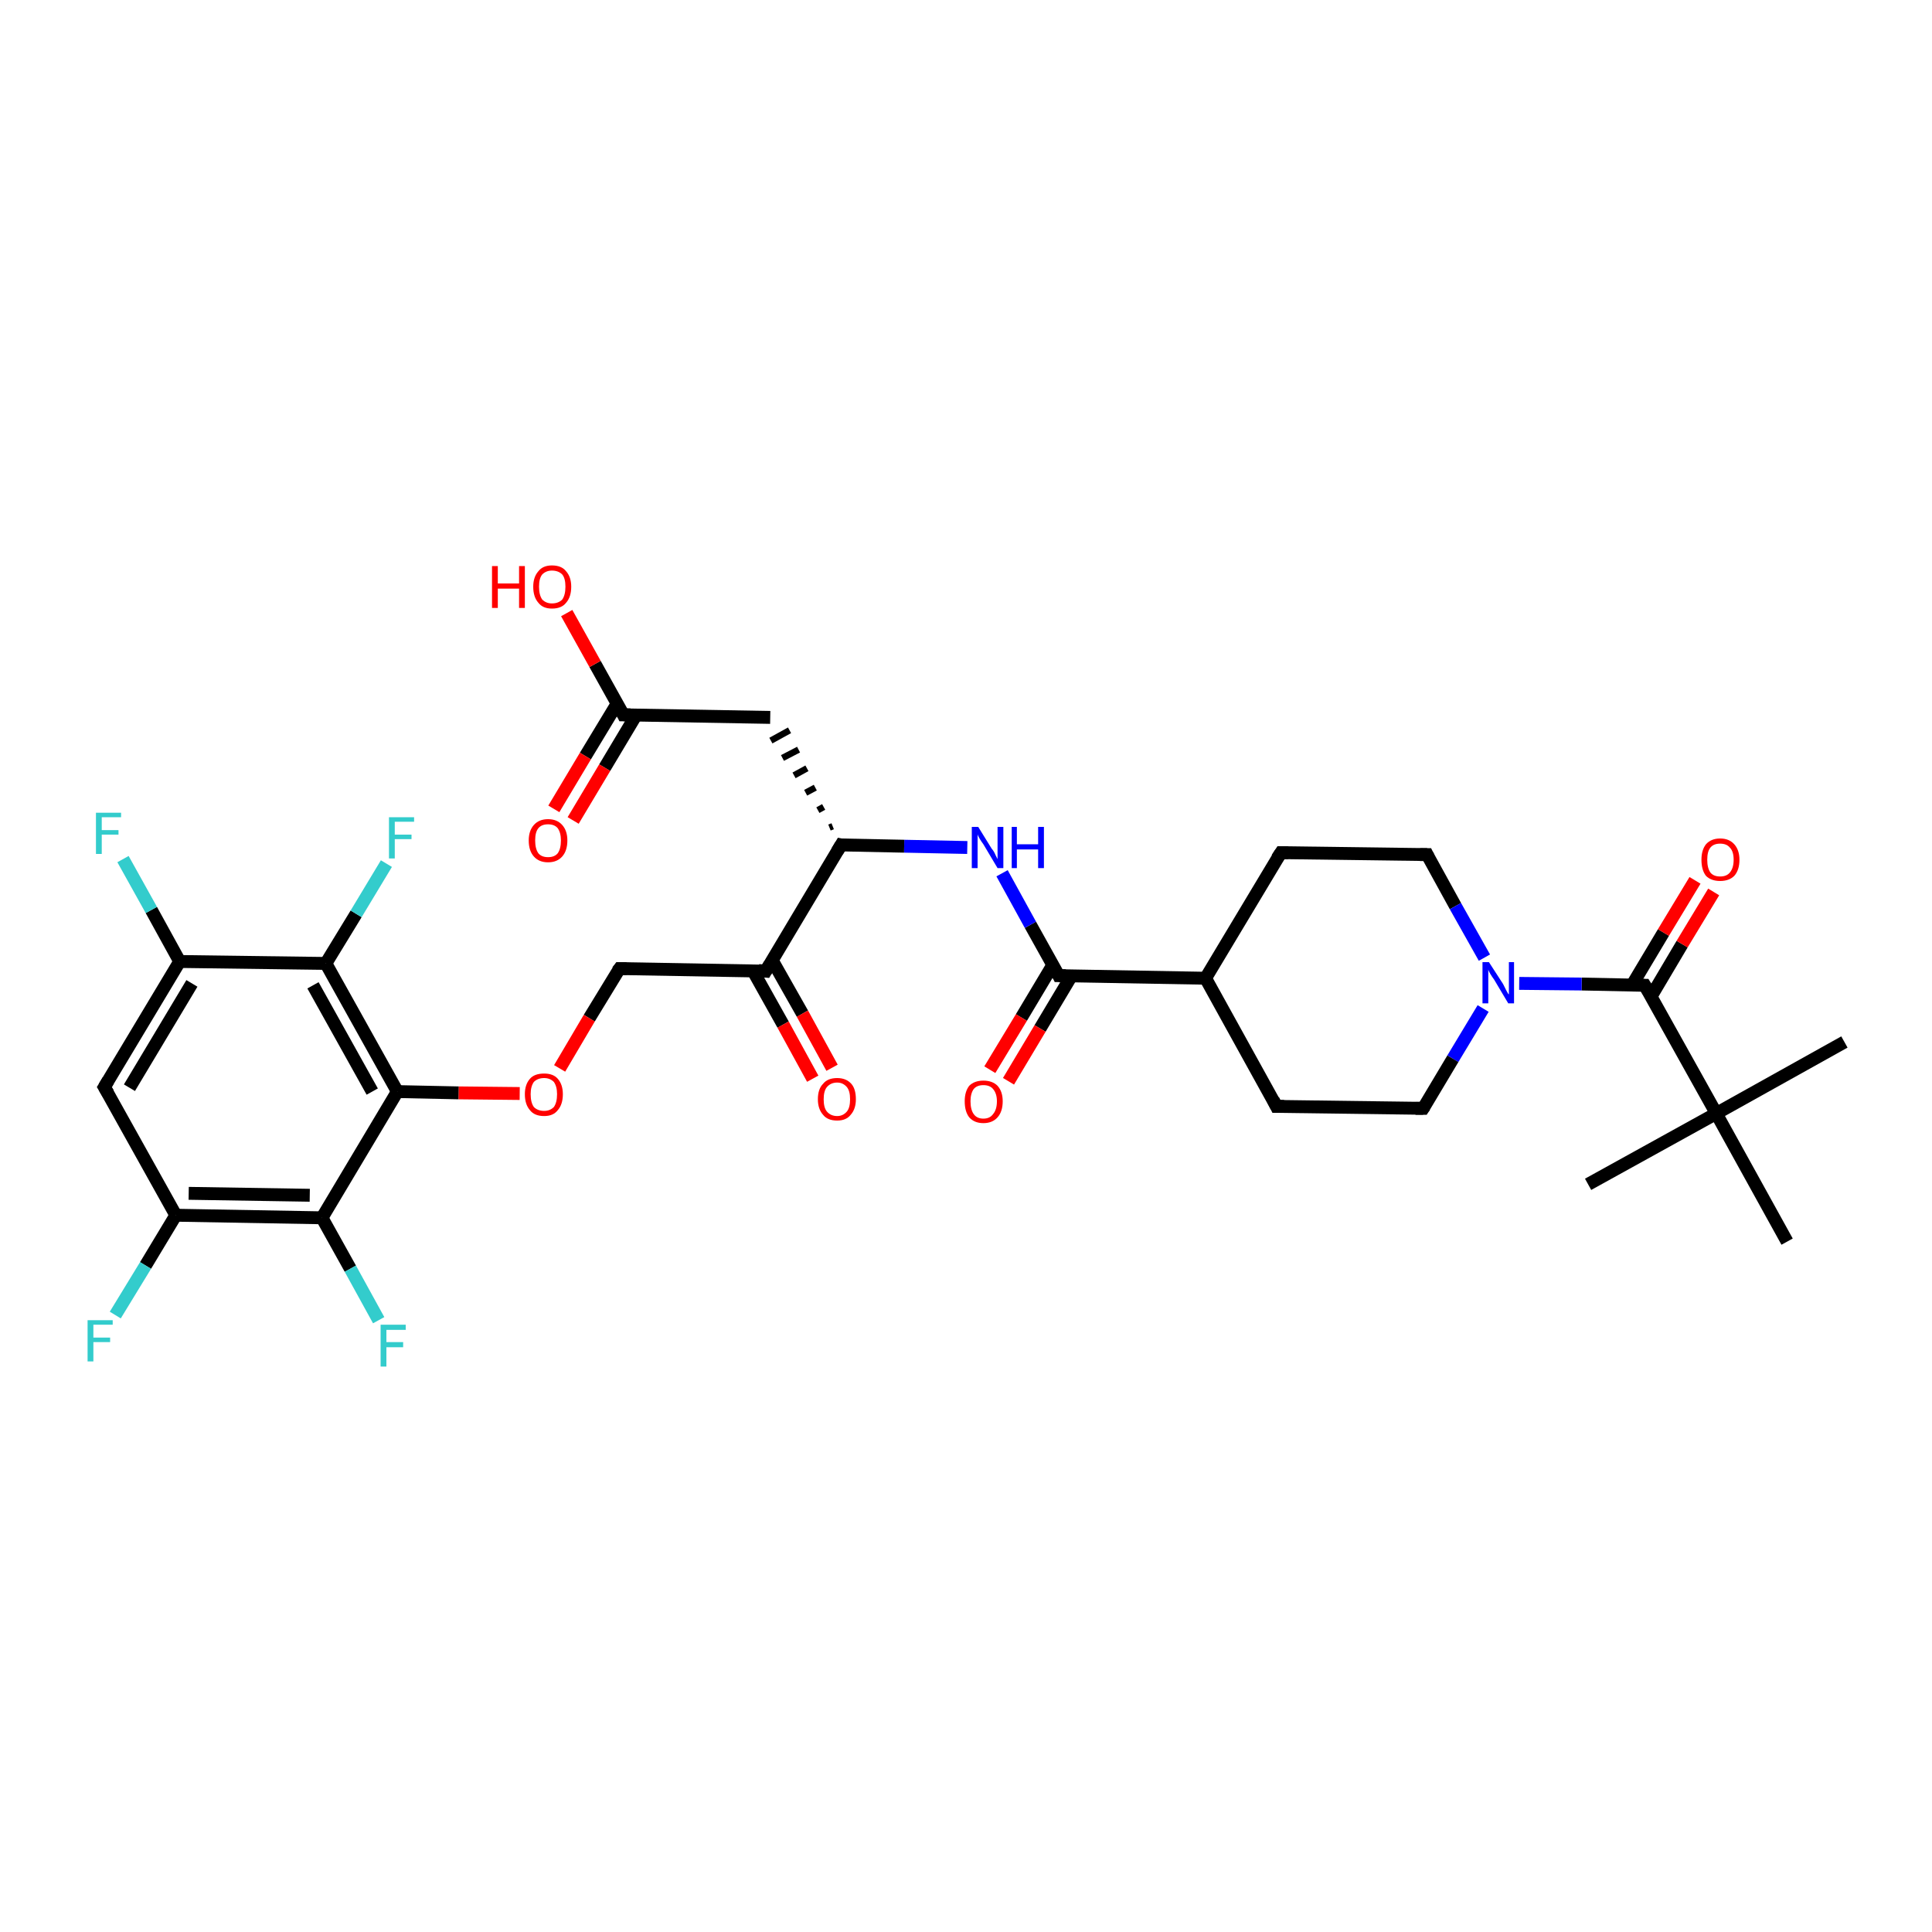 <?xml version='1.0' encoding='iso-8859-1'?>
<svg version='1.1' baseProfile='full'
              xmlns='http://www.w3.org/2000/svg'
                      xmlns:rdkit='http://www.rdkit.org/xml'
                      xmlns:xlink='http://www.w3.org/1999/xlink'
                  xml:space='preserve'
width='300px' height='300px' viewBox='0 0 300 300'>
<!-- END OF HEADER -->
<rect style='opacity:1.0;fill:#FFFFFF;stroke:none' width='300.0' height='300.0' x='0.0' y='0.0'> </rect>
<path class='bond-0 atom-0 atom-1' d='M 286.4,161.8 L 266.5,172.9' style='fill:none;fill-rule:evenodd;stroke:#000000;stroke-width:2.0px;stroke-linecap:butt;stroke-linejoin:miter;stroke-opacity:1' />
<path class='bond-1 atom-1 atom-2' d='M 266.5,172.9 L 246.6,183.9' style='fill:none;fill-rule:evenodd;stroke:#000000;stroke-width:2.0px;stroke-linecap:butt;stroke-linejoin:miter;stroke-opacity:1' />
<path class='bond-2 atom-1 atom-3' d='M 266.5,172.9 L 277.5,192.8' style='fill:none;fill-rule:evenodd;stroke:#000000;stroke-width:2.0px;stroke-linecap:butt;stroke-linejoin:miter;stroke-opacity:1' />
<path class='bond-3 atom-1 atom-4' d='M 266.5,172.9 L 255.4,153.0' style='fill:none;fill-rule:evenodd;stroke:#000000;stroke-width:2.0px;stroke-linecap:butt;stroke-linejoin:miter;stroke-opacity:1' />
<path class='bond-4 atom-4 atom-5' d='M 256.4,154.7 L 261.2,146.6' style='fill:none;fill-rule:evenodd;stroke:#000000;stroke-width:2.0px;stroke-linecap:butt;stroke-linejoin:miter;stroke-opacity:1' />
<path class='bond-4 atom-4 atom-5' d='M 261.2,146.6 L 266.1,138.5' style='fill:none;fill-rule:evenodd;stroke:#FF0000;stroke-width:2.0px;stroke-linecap:butt;stroke-linejoin:miter;stroke-opacity:1' />
<path class='bond-4 atom-4 atom-5' d='M 253.4,153.0 L 258.3,144.8' style='fill:none;fill-rule:evenodd;stroke:#000000;stroke-width:2.0px;stroke-linecap:butt;stroke-linejoin:miter;stroke-opacity:1' />
<path class='bond-4 atom-4 atom-5' d='M 258.3,144.8 L 263.2,136.7' style='fill:none;fill-rule:evenodd;stroke:#FF0000;stroke-width:2.0px;stroke-linecap:butt;stroke-linejoin:miter;stroke-opacity:1' />
<path class='bond-5 atom-4 atom-6' d='M 255.4,153.0 L 245.6,152.8' style='fill:none;fill-rule:evenodd;stroke:#000000;stroke-width:2.0px;stroke-linecap:butt;stroke-linejoin:miter;stroke-opacity:1' />
<path class='bond-5 atom-4 atom-6' d='M 245.6,152.8 L 235.9,152.7' style='fill:none;fill-rule:evenodd;stroke:#0000FF;stroke-width:2.0px;stroke-linecap:butt;stroke-linejoin:miter;stroke-opacity:1' />
<path class='bond-6 atom-6 atom-7' d='M 230.3,156.6 L 225.6,164.4' style='fill:none;fill-rule:evenodd;stroke:#0000FF;stroke-width:2.0px;stroke-linecap:butt;stroke-linejoin:miter;stroke-opacity:1' />
<path class='bond-6 atom-6 atom-7' d='M 225.6,164.4 L 221.0,172.1' style='fill:none;fill-rule:evenodd;stroke:#000000;stroke-width:2.0px;stroke-linecap:butt;stroke-linejoin:miter;stroke-opacity:1' />
<path class='bond-7 atom-7 atom-8' d='M 221.0,172.1 L 198.2,171.8' style='fill:none;fill-rule:evenodd;stroke:#000000;stroke-width:2.0px;stroke-linecap:butt;stroke-linejoin:miter;stroke-opacity:1' />
<path class='bond-8 atom-8 atom-9' d='M 198.2,171.8 L 187.2,151.9' style='fill:none;fill-rule:evenodd;stroke:#000000;stroke-width:2.0px;stroke-linecap:butt;stroke-linejoin:miter;stroke-opacity:1' />
<path class='bond-9 atom-9 atom-10' d='M 187.2,151.9 L 198.9,132.4' style='fill:none;fill-rule:evenodd;stroke:#000000;stroke-width:2.0px;stroke-linecap:butt;stroke-linejoin:miter;stroke-opacity:1' />
<path class='bond-10 atom-10 atom-11' d='M 198.9,132.4 L 221.6,132.7' style='fill:none;fill-rule:evenodd;stroke:#000000;stroke-width:2.0px;stroke-linecap:butt;stroke-linejoin:miter;stroke-opacity:1' />
<path class='bond-11 atom-9 atom-12' d='M 187.2,151.9 L 164.4,151.5' style='fill:none;fill-rule:evenodd;stroke:#000000;stroke-width:2.0px;stroke-linecap:butt;stroke-linejoin:miter;stroke-opacity:1' />
<path class='bond-12 atom-12 atom-13' d='M 163.5,149.8 L 158.6,158.0' style='fill:none;fill-rule:evenodd;stroke:#000000;stroke-width:2.0px;stroke-linecap:butt;stroke-linejoin:miter;stroke-opacity:1' />
<path class='bond-12 atom-12 atom-13' d='M 158.6,158.0 L 153.7,166.1' style='fill:none;fill-rule:evenodd;stroke:#FF0000;stroke-width:2.0px;stroke-linecap:butt;stroke-linejoin:miter;stroke-opacity:1' />
<path class='bond-12 atom-12 atom-13' d='M 166.4,151.5 L 161.5,159.7' style='fill:none;fill-rule:evenodd;stroke:#000000;stroke-width:2.0px;stroke-linecap:butt;stroke-linejoin:miter;stroke-opacity:1' />
<path class='bond-12 atom-12 atom-13' d='M 161.5,159.7 L 156.6,167.9' style='fill:none;fill-rule:evenodd;stroke:#FF0000;stroke-width:2.0px;stroke-linecap:butt;stroke-linejoin:miter;stroke-opacity:1' />
<path class='bond-13 atom-12 atom-14' d='M 164.4,151.5 L 160.0,143.6' style='fill:none;fill-rule:evenodd;stroke:#000000;stroke-width:2.0px;stroke-linecap:butt;stroke-linejoin:miter;stroke-opacity:1' />
<path class='bond-13 atom-12 atom-14' d='M 160.0,143.6 L 155.6,135.6' style='fill:none;fill-rule:evenodd;stroke:#0000FF;stroke-width:2.0px;stroke-linecap:butt;stroke-linejoin:miter;stroke-opacity:1' />
<path class='bond-14 atom-14 atom-15' d='M 150.2,131.6 L 140.4,131.4' style='fill:none;fill-rule:evenodd;stroke:#0000FF;stroke-width:2.0px;stroke-linecap:butt;stroke-linejoin:miter;stroke-opacity:1' />
<path class='bond-14 atom-14 atom-15' d='M 140.4,131.4 L 130.6,131.2' style='fill:none;fill-rule:evenodd;stroke:#000000;stroke-width:2.0px;stroke-linecap:butt;stroke-linejoin:miter;stroke-opacity:1' />
<path class='bond-15 atom-15 atom-16' d='M 129.3,128.3 L 128.8,128.5' style='fill:none;fill-rule:evenodd;stroke:#000000;stroke-width:1.0px;stroke-linecap:butt;stroke-linejoin:miter;stroke-opacity:1' />
<path class='bond-15 atom-15 atom-16' d='M 127.9,125.3 L 127.0,125.8' style='fill:none;fill-rule:evenodd;stroke:#000000;stroke-width:1.0px;stroke-linecap:butt;stroke-linejoin:miter;stroke-opacity:1' />
<path class='bond-15 atom-15 atom-16' d='M 126.6,122.3 L 125.1,123.1' style='fill:none;fill-rule:evenodd;stroke:#000000;stroke-width:1.0px;stroke-linecap:butt;stroke-linejoin:miter;stroke-opacity:1' />
<path class='bond-15 atom-15 atom-16' d='M 125.3,119.3 L 123.3,120.4' style='fill:none;fill-rule:evenodd;stroke:#000000;stroke-width:1.0px;stroke-linecap:butt;stroke-linejoin:miter;stroke-opacity:1' />
<path class='bond-15 atom-15 atom-16' d='M 124.0,116.4 L 121.5,117.7' style='fill:none;fill-rule:evenodd;stroke:#000000;stroke-width:1.0px;stroke-linecap:butt;stroke-linejoin:miter;stroke-opacity:1' />
<path class='bond-15 atom-15 atom-16' d='M 122.6,113.4 L 119.7,115.0' style='fill:none;fill-rule:evenodd;stroke:#000000;stroke-width:1.0px;stroke-linecap:butt;stroke-linejoin:miter;stroke-opacity:1' />
<path class='bond-16 atom-16 atom-17' d='M 119.6,111.4 L 96.8,111.0' style='fill:none;fill-rule:evenodd;stroke:#000000;stroke-width:2.0px;stroke-linecap:butt;stroke-linejoin:miter;stroke-opacity:1' />
<path class='bond-17 atom-17 atom-18' d='M 96.8,111.0 L 92.4,103.1' style='fill:none;fill-rule:evenodd;stroke:#000000;stroke-width:2.0px;stroke-linecap:butt;stroke-linejoin:miter;stroke-opacity:1' />
<path class='bond-17 atom-17 atom-18' d='M 92.4,103.1 L 88.0,95.2' style='fill:none;fill-rule:evenodd;stroke:#FF0000;stroke-width:2.0px;stroke-linecap:butt;stroke-linejoin:miter;stroke-opacity:1' />
<path class='bond-18 atom-17 atom-19' d='M 95.8,109.3 L 90.9,117.4' style='fill:none;fill-rule:evenodd;stroke:#000000;stroke-width:2.0px;stroke-linecap:butt;stroke-linejoin:miter;stroke-opacity:1' />
<path class='bond-18 atom-17 atom-19' d='M 90.9,117.4 L 86.0,125.6' style='fill:none;fill-rule:evenodd;stroke:#FF0000;stroke-width:2.0px;stroke-linecap:butt;stroke-linejoin:miter;stroke-opacity:1' />
<path class='bond-18 atom-17 atom-19' d='M 98.8,111.0 L 93.9,119.2' style='fill:none;fill-rule:evenodd;stroke:#000000;stroke-width:2.0px;stroke-linecap:butt;stroke-linejoin:miter;stroke-opacity:1' />
<path class='bond-18 atom-17 atom-19' d='M 93.9,119.2 L 89.0,127.4' style='fill:none;fill-rule:evenodd;stroke:#FF0000;stroke-width:2.0px;stroke-linecap:butt;stroke-linejoin:miter;stroke-opacity:1' />
<path class='bond-19 atom-15 atom-20' d='M 130.6,131.2 L 118.9,150.8' style='fill:none;fill-rule:evenodd;stroke:#000000;stroke-width:2.0px;stroke-linecap:butt;stroke-linejoin:miter;stroke-opacity:1' />
<path class='bond-20 atom-20 atom-21' d='M 116.9,150.7 L 121.6,159.1' style='fill:none;fill-rule:evenodd;stroke:#000000;stroke-width:2.0px;stroke-linecap:butt;stroke-linejoin:miter;stroke-opacity:1' />
<path class='bond-20 atom-20 atom-21' d='M 121.6,159.1 L 126.2,167.5' style='fill:none;fill-rule:evenodd;stroke:#FF0000;stroke-width:2.0px;stroke-linecap:butt;stroke-linejoin:miter;stroke-opacity:1' />
<path class='bond-20 atom-20 atom-21' d='M 119.9,149.1 L 124.6,157.4' style='fill:none;fill-rule:evenodd;stroke:#000000;stroke-width:2.0px;stroke-linecap:butt;stroke-linejoin:miter;stroke-opacity:1' />
<path class='bond-20 atom-20 atom-21' d='M 124.6,157.4 L 129.2,165.8' style='fill:none;fill-rule:evenodd;stroke:#FF0000;stroke-width:2.0px;stroke-linecap:butt;stroke-linejoin:miter;stroke-opacity:1' />
<path class='bond-21 atom-20 atom-22' d='M 118.9,150.8 L 96.2,150.4' style='fill:none;fill-rule:evenodd;stroke:#000000;stroke-width:2.0px;stroke-linecap:butt;stroke-linejoin:miter;stroke-opacity:1' />
<path class='bond-22 atom-22 atom-23' d='M 96.2,150.4 L 91.5,158.1' style='fill:none;fill-rule:evenodd;stroke:#000000;stroke-width:2.0px;stroke-linecap:butt;stroke-linejoin:miter;stroke-opacity:1' />
<path class='bond-22 atom-22 atom-23' d='M 91.5,158.1 L 86.9,165.9' style='fill:none;fill-rule:evenodd;stroke:#FF0000;stroke-width:2.0px;stroke-linecap:butt;stroke-linejoin:miter;stroke-opacity:1' />
<path class='bond-23 atom-23 atom-24' d='M 80.7,169.8 L 71.2,169.7' style='fill:none;fill-rule:evenodd;stroke:#FF0000;stroke-width:2.0px;stroke-linecap:butt;stroke-linejoin:miter;stroke-opacity:1' />
<path class='bond-23 atom-23 atom-24' d='M 71.2,169.7 L 61.7,169.5' style='fill:none;fill-rule:evenodd;stroke:#000000;stroke-width:2.0px;stroke-linecap:butt;stroke-linejoin:miter;stroke-opacity:1' />
<path class='bond-24 atom-24 atom-25' d='M 61.7,169.5 L 50.6,149.6' style='fill:none;fill-rule:evenodd;stroke:#000000;stroke-width:2.0px;stroke-linecap:butt;stroke-linejoin:miter;stroke-opacity:1' />
<path class='bond-24 atom-24 atom-25' d='M 57.8,169.5 L 48.6,153.0' style='fill:none;fill-rule:evenodd;stroke:#000000;stroke-width:2.0px;stroke-linecap:butt;stroke-linejoin:miter;stroke-opacity:1' />
<path class='bond-25 atom-25 atom-26' d='M 50.6,149.6 L 55.3,141.9' style='fill:none;fill-rule:evenodd;stroke:#000000;stroke-width:2.0px;stroke-linecap:butt;stroke-linejoin:miter;stroke-opacity:1' />
<path class='bond-25 atom-25 atom-26' d='M 55.3,141.9 L 60.0,134.1' style='fill:none;fill-rule:evenodd;stroke:#33CCCC;stroke-width:2.0px;stroke-linecap:butt;stroke-linejoin:miter;stroke-opacity:1' />
<path class='bond-26 atom-25 atom-27' d='M 50.6,149.6 L 27.9,149.3' style='fill:none;fill-rule:evenodd;stroke:#000000;stroke-width:2.0px;stroke-linecap:butt;stroke-linejoin:miter;stroke-opacity:1' />
<path class='bond-27 atom-27 atom-28' d='M 27.9,149.3 L 23.5,141.3' style='fill:none;fill-rule:evenodd;stroke:#000000;stroke-width:2.0px;stroke-linecap:butt;stroke-linejoin:miter;stroke-opacity:1' />
<path class='bond-27 atom-27 atom-28' d='M 23.5,141.3 L 19.1,133.4' style='fill:none;fill-rule:evenodd;stroke:#33CCCC;stroke-width:2.0px;stroke-linecap:butt;stroke-linejoin:miter;stroke-opacity:1' />
<path class='bond-28 atom-27 atom-29' d='M 27.9,149.3 L 16.2,168.8' style='fill:none;fill-rule:evenodd;stroke:#000000;stroke-width:2.0px;stroke-linecap:butt;stroke-linejoin:miter;stroke-opacity:1' />
<path class='bond-28 atom-27 atom-29' d='M 29.8,152.7 L 20.1,168.9' style='fill:none;fill-rule:evenodd;stroke:#000000;stroke-width:2.0px;stroke-linecap:butt;stroke-linejoin:miter;stroke-opacity:1' />
<path class='bond-29 atom-29 atom-30' d='M 16.2,168.8 L 27.3,188.7' style='fill:none;fill-rule:evenodd;stroke:#000000;stroke-width:2.0px;stroke-linecap:butt;stroke-linejoin:miter;stroke-opacity:1' />
<path class='bond-30 atom-30 atom-31' d='M 27.3,188.7 L 22.6,196.5' style='fill:none;fill-rule:evenodd;stroke:#000000;stroke-width:2.0px;stroke-linecap:butt;stroke-linejoin:miter;stroke-opacity:1' />
<path class='bond-30 atom-30 atom-31' d='M 22.6,196.5 L 17.9,204.2' style='fill:none;fill-rule:evenodd;stroke:#33CCCC;stroke-width:2.0px;stroke-linecap:butt;stroke-linejoin:miter;stroke-opacity:1' />
<path class='bond-31 atom-30 atom-32' d='M 27.3,188.7 L 50.0,189.1' style='fill:none;fill-rule:evenodd;stroke:#000000;stroke-width:2.0px;stroke-linecap:butt;stroke-linejoin:miter;stroke-opacity:1' />
<path class='bond-31 atom-30 atom-32' d='M 29.3,185.3 L 48.1,185.6' style='fill:none;fill-rule:evenodd;stroke:#000000;stroke-width:2.0px;stroke-linecap:butt;stroke-linejoin:miter;stroke-opacity:1' />
<path class='bond-32 atom-32 atom-33' d='M 50.0,189.1 L 54.4,197.0' style='fill:none;fill-rule:evenodd;stroke:#000000;stroke-width:2.0px;stroke-linecap:butt;stroke-linejoin:miter;stroke-opacity:1' />
<path class='bond-32 atom-32 atom-33' d='M 54.4,197.0 L 58.8,205.0' style='fill:none;fill-rule:evenodd;stroke:#33CCCC;stroke-width:2.0px;stroke-linecap:butt;stroke-linejoin:miter;stroke-opacity:1' />
<path class='bond-33 atom-11 atom-6' d='M 221.6,132.7 L 226.0,140.7' style='fill:none;fill-rule:evenodd;stroke:#000000;stroke-width:2.0px;stroke-linecap:butt;stroke-linejoin:miter;stroke-opacity:1' />
<path class='bond-33 atom-11 atom-6' d='M 226.0,140.7 L 230.5,148.7' style='fill:none;fill-rule:evenodd;stroke:#0000FF;stroke-width:2.0px;stroke-linecap:butt;stroke-linejoin:miter;stroke-opacity:1' />
<path class='bond-34 atom-32 atom-24' d='M 50.0,189.1 L 61.7,169.5' style='fill:none;fill-rule:evenodd;stroke:#000000;stroke-width:2.0px;stroke-linecap:butt;stroke-linejoin:miter;stroke-opacity:1' />
<path d='M 256.0,154.0 L 255.4,153.0 L 254.9,153.0' style='fill:none;stroke:#000000;stroke-width:2.0px;stroke-linecap:butt;stroke-linejoin:miter;stroke-opacity:1;' />
<path d='M 221.2,171.8 L 221.0,172.1 L 219.8,172.1' style='fill:none;stroke:#000000;stroke-width:2.0px;stroke-linecap:butt;stroke-linejoin:miter;stroke-opacity:1;' />
<path d='M 199.4,171.8 L 198.2,171.8 L 197.7,170.8' style='fill:none;stroke:#000000;stroke-width:2.0px;stroke-linecap:butt;stroke-linejoin:miter;stroke-opacity:1;' />
<path d='M 198.3,133.3 L 198.9,132.4 L 200.0,132.4' style='fill:none;stroke:#000000;stroke-width:2.0px;stroke-linecap:butt;stroke-linejoin:miter;stroke-opacity:1;' />
<path d='M 220.5,132.7 L 221.6,132.7 L 221.8,133.1' style='fill:none;stroke:#000000;stroke-width:2.0px;stroke-linecap:butt;stroke-linejoin:miter;stroke-opacity:1;' />
<path d='M 165.5,151.5 L 164.4,151.5 L 164.2,151.1' style='fill:none;stroke:#000000;stroke-width:2.0px;stroke-linecap:butt;stroke-linejoin:miter;stroke-opacity:1;' />
<path d='M 131.1,131.3 L 130.6,131.2 L 130.0,132.2' style='fill:none;stroke:#000000;stroke-width:2.0px;stroke-linecap:butt;stroke-linejoin:miter;stroke-opacity:1;' />
<path d='M 97.9,111.0 L 96.8,111.0 L 96.6,110.6' style='fill:none;stroke:#000000;stroke-width:2.0px;stroke-linecap:butt;stroke-linejoin:miter;stroke-opacity:1;' />
<path d='M 119.5,149.8 L 118.9,150.8 L 117.8,150.7' style='fill:none;stroke:#000000;stroke-width:2.0px;stroke-linecap:butt;stroke-linejoin:miter;stroke-opacity:1;' />
<path d='M 97.3,150.4 L 96.2,150.4 L 95.9,150.8' style='fill:none;stroke:#000000;stroke-width:2.0px;stroke-linecap:butt;stroke-linejoin:miter;stroke-opacity:1;' />
<path d='M 16.8,167.8 L 16.2,168.8 L 16.8,169.8' style='fill:none;stroke:#000000;stroke-width:2.0px;stroke-linecap:butt;stroke-linejoin:miter;stroke-opacity:1;' />
<path class='atom-5' d='M 264.2 133.5
Q 264.2 132.0, 264.9 131.1
Q 265.7 130.2, 267.1 130.2
Q 268.5 130.2, 269.3 131.1
Q 270.1 132.0, 270.1 133.5
Q 270.1 135.1, 269.3 136.0
Q 268.5 136.8, 267.1 136.8
Q 265.7 136.8, 264.9 136.0
Q 264.2 135.1, 264.2 133.5
M 267.1 136.1
Q 268.1 136.1, 268.6 135.5
Q 269.2 134.8, 269.2 133.5
Q 269.2 132.2, 268.6 131.6
Q 268.1 131.0, 267.1 131.0
Q 266.1 131.0, 265.6 131.6
Q 265.1 132.2, 265.1 133.5
Q 265.1 134.8, 265.6 135.5
Q 266.1 136.1, 267.1 136.1
' fill='#FF0000'/>
<path class='atom-6' d='M 231.2 149.4
L 233.4 152.8
Q 233.6 153.2, 233.9 153.8
Q 234.2 154.4, 234.3 154.4
L 234.3 149.4
L 235.1 149.4
L 235.1 155.8
L 234.2 155.8
L 232.0 152.1
Q 231.7 151.7, 231.4 151.2
Q 231.1 150.7, 231.1 150.5
L 231.1 155.8
L 230.2 155.8
L 230.2 149.4
L 231.2 149.4
' fill='#0000FF'/>
<path class='atom-13' d='M 149.8 171.0
Q 149.8 169.5, 150.5 168.6
Q 151.3 167.8, 152.7 167.8
Q 154.1 167.8, 154.9 168.6
Q 155.7 169.5, 155.7 171.0
Q 155.7 172.6, 154.9 173.5
Q 154.1 174.4, 152.7 174.4
Q 151.3 174.4, 150.5 173.5
Q 149.8 172.6, 149.8 171.0
M 152.7 173.7
Q 153.7 173.7, 154.2 173.0
Q 154.8 172.3, 154.8 171.0
Q 154.8 169.8, 154.2 169.1
Q 153.7 168.5, 152.7 168.5
Q 151.7 168.5, 151.2 169.1
Q 150.7 169.8, 150.7 171.0
Q 150.7 172.3, 151.2 173.0
Q 151.7 173.7, 152.7 173.7
' fill='#FF0000'/>
<path class='atom-14' d='M 151.9 128.4
L 154.0 131.8
Q 154.3 132.1, 154.6 132.8
Q 154.9 133.4, 154.9 133.4
L 154.9 128.4
L 155.8 128.4
L 155.8 134.8
L 154.9 134.8
L 152.7 131.1
Q 152.4 130.7, 152.1 130.2
Q 151.8 129.7, 151.8 129.5
L 151.8 134.8
L 150.9 134.8
L 150.9 128.4
L 151.9 128.4
' fill='#0000FF'/>
<path class='atom-14' d='M 157.1 128.4
L 157.9 128.4
L 157.9 131.1
L 161.2 131.1
L 161.2 128.4
L 162.1 128.4
L 162.1 134.8
L 161.2 134.8
L 161.2 131.9
L 157.9 131.9
L 157.9 134.8
L 157.1 134.8
L 157.1 128.4
' fill='#0000FF'/>
<path class='atom-18' d='M 76.4 87.9
L 77.3 87.9
L 77.3 90.6
L 80.6 90.6
L 80.6 87.9
L 81.5 87.9
L 81.5 94.4
L 80.6 94.4
L 80.6 91.4
L 77.3 91.4
L 77.3 94.4
L 76.4 94.4
L 76.4 87.9
' fill='#FF0000'/>
<path class='atom-18' d='M 82.8 91.1
Q 82.8 89.6, 83.6 88.7
Q 84.3 87.8, 85.7 87.8
Q 87.2 87.8, 87.9 88.7
Q 88.7 89.6, 88.7 91.1
Q 88.7 92.7, 87.9 93.6
Q 87.2 94.5, 85.7 94.5
Q 84.3 94.5, 83.6 93.6
Q 82.8 92.7, 82.8 91.1
M 85.7 93.7
Q 86.7 93.7, 87.3 93.1
Q 87.8 92.4, 87.8 91.1
Q 87.8 89.8, 87.3 89.2
Q 86.7 88.6, 85.7 88.6
Q 84.8 88.6, 84.2 89.2
Q 83.7 89.8, 83.7 91.1
Q 83.7 92.4, 84.2 93.1
Q 84.8 93.7, 85.7 93.7
' fill='#FF0000'/>
<path class='atom-19' d='M 82.1 130.5
Q 82.1 129.0, 82.9 128.1
Q 83.7 127.2, 85.1 127.2
Q 86.5 127.2, 87.3 128.1
Q 88.1 129.0, 88.1 130.5
Q 88.1 132.1, 87.3 133.0
Q 86.5 133.9, 85.1 133.9
Q 83.7 133.9, 82.9 133.0
Q 82.1 132.1, 82.1 130.5
M 85.1 133.1
Q 86.1 133.1, 86.6 132.5
Q 87.1 131.8, 87.1 130.5
Q 87.1 129.3, 86.6 128.6
Q 86.1 128.0, 85.1 128.0
Q 84.1 128.0, 83.6 128.6
Q 83.1 129.2, 83.1 130.5
Q 83.1 131.8, 83.6 132.5
Q 84.1 133.1, 85.1 133.1
' fill='#FF0000'/>
<path class='atom-21' d='M 127.0 170.7
Q 127.0 169.1, 127.8 168.3
Q 128.5 167.4, 130.0 167.4
Q 131.4 167.4, 132.2 168.3
Q 132.9 169.1, 132.9 170.7
Q 132.9 172.2, 132.1 173.1
Q 131.4 174.0, 130.0 174.0
Q 128.5 174.0, 127.8 173.1
Q 127.0 172.2, 127.0 170.7
M 130.0 173.3
Q 130.9 173.3, 131.5 172.6
Q 132.0 172.0, 132.0 170.7
Q 132.0 169.4, 131.5 168.8
Q 130.9 168.1, 130.0 168.1
Q 129.0 168.1, 128.4 168.8
Q 127.9 169.4, 127.9 170.7
Q 127.9 172.0, 128.4 172.6
Q 129.0 173.3, 130.0 173.3
' fill='#FF0000'/>
<path class='atom-23' d='M 81.5 169.9
Q 81.5 168.4, 82.3 167.5
Q 83.0 166.7, 84.5 166.7
Q 85.9 166.7, 86.6 167.5
Q 87.4 168.4, 87.4 169.9
Q 87.4 171.5, 86.6 172.4
Q 85.9 173.3, 84.5 173.3
Q 83.0 173.3, 82.3 172.4
Q 81.5 171.5, 81.5 169.9
M 84.5 172.5
Q 85.4 172.5, 86.0 171.9
Q 86.5 171.2, 86.5 169.9
Q 86.5 168.7, 86.0 168.0
Q 85.4 167.4, 84.5 167.4
Q 83.5 167.4, 82.9 168.0
Q 82.4 168.7, 82.4 169.9
Q 82.4 171.2, 82.9 171.9
Q 83.5 172.5, 84.5 172.5
' fill='#FF0000'/>
<path class='atom-26' d='M 60.4 126.9
L 64.3 126.9
L 64.3 127.6
L 61.3 127.6
L 61.3 129.6
L 63.9 129.6
L 63.9 130.3
L 61.3 130.3
L 61.3 133.3
L 60.4 133.3
L 60.4 126.9
' fill='#33CCCC'/>
<path class='atom-28' d='M 14.9 126.2
L 18.8 126.2
L 18.8 126.9
L 15.8 126.9
L 15.8 128.9
L 18.4 128.9
L 18.4 129.6
L 15.8 129.6
L 15.8 132.6
L 14.9 132.6
L 14.9 126.2
' fill='#33CCCC'/>
<path class='atom-31' d='M 13.6 205.0
L 17.5 205.0
L 17.5 205.7
L 14.5 205.7
L 14.5 207.7
L 17.1 207.7
L 17.1 208.4
L 14.5 208.4
L 14.5 211.4
L 13.6 211.4
L 13.6 205.0
' fill='#33CCCC'/>
<path class='atom-33' d='M 59.1 205.7
L 63.0 205.7
L 63.0 206.5
L 60.0 206.5
L 60.0 208.4
L 62.6 208.4
L 62.6 209.2
L 60.0 209.2
L 60.0 212.2
L 59.1 212.2
L 59.1 205.7
' fill='#33CCCC'/>
</svg>
